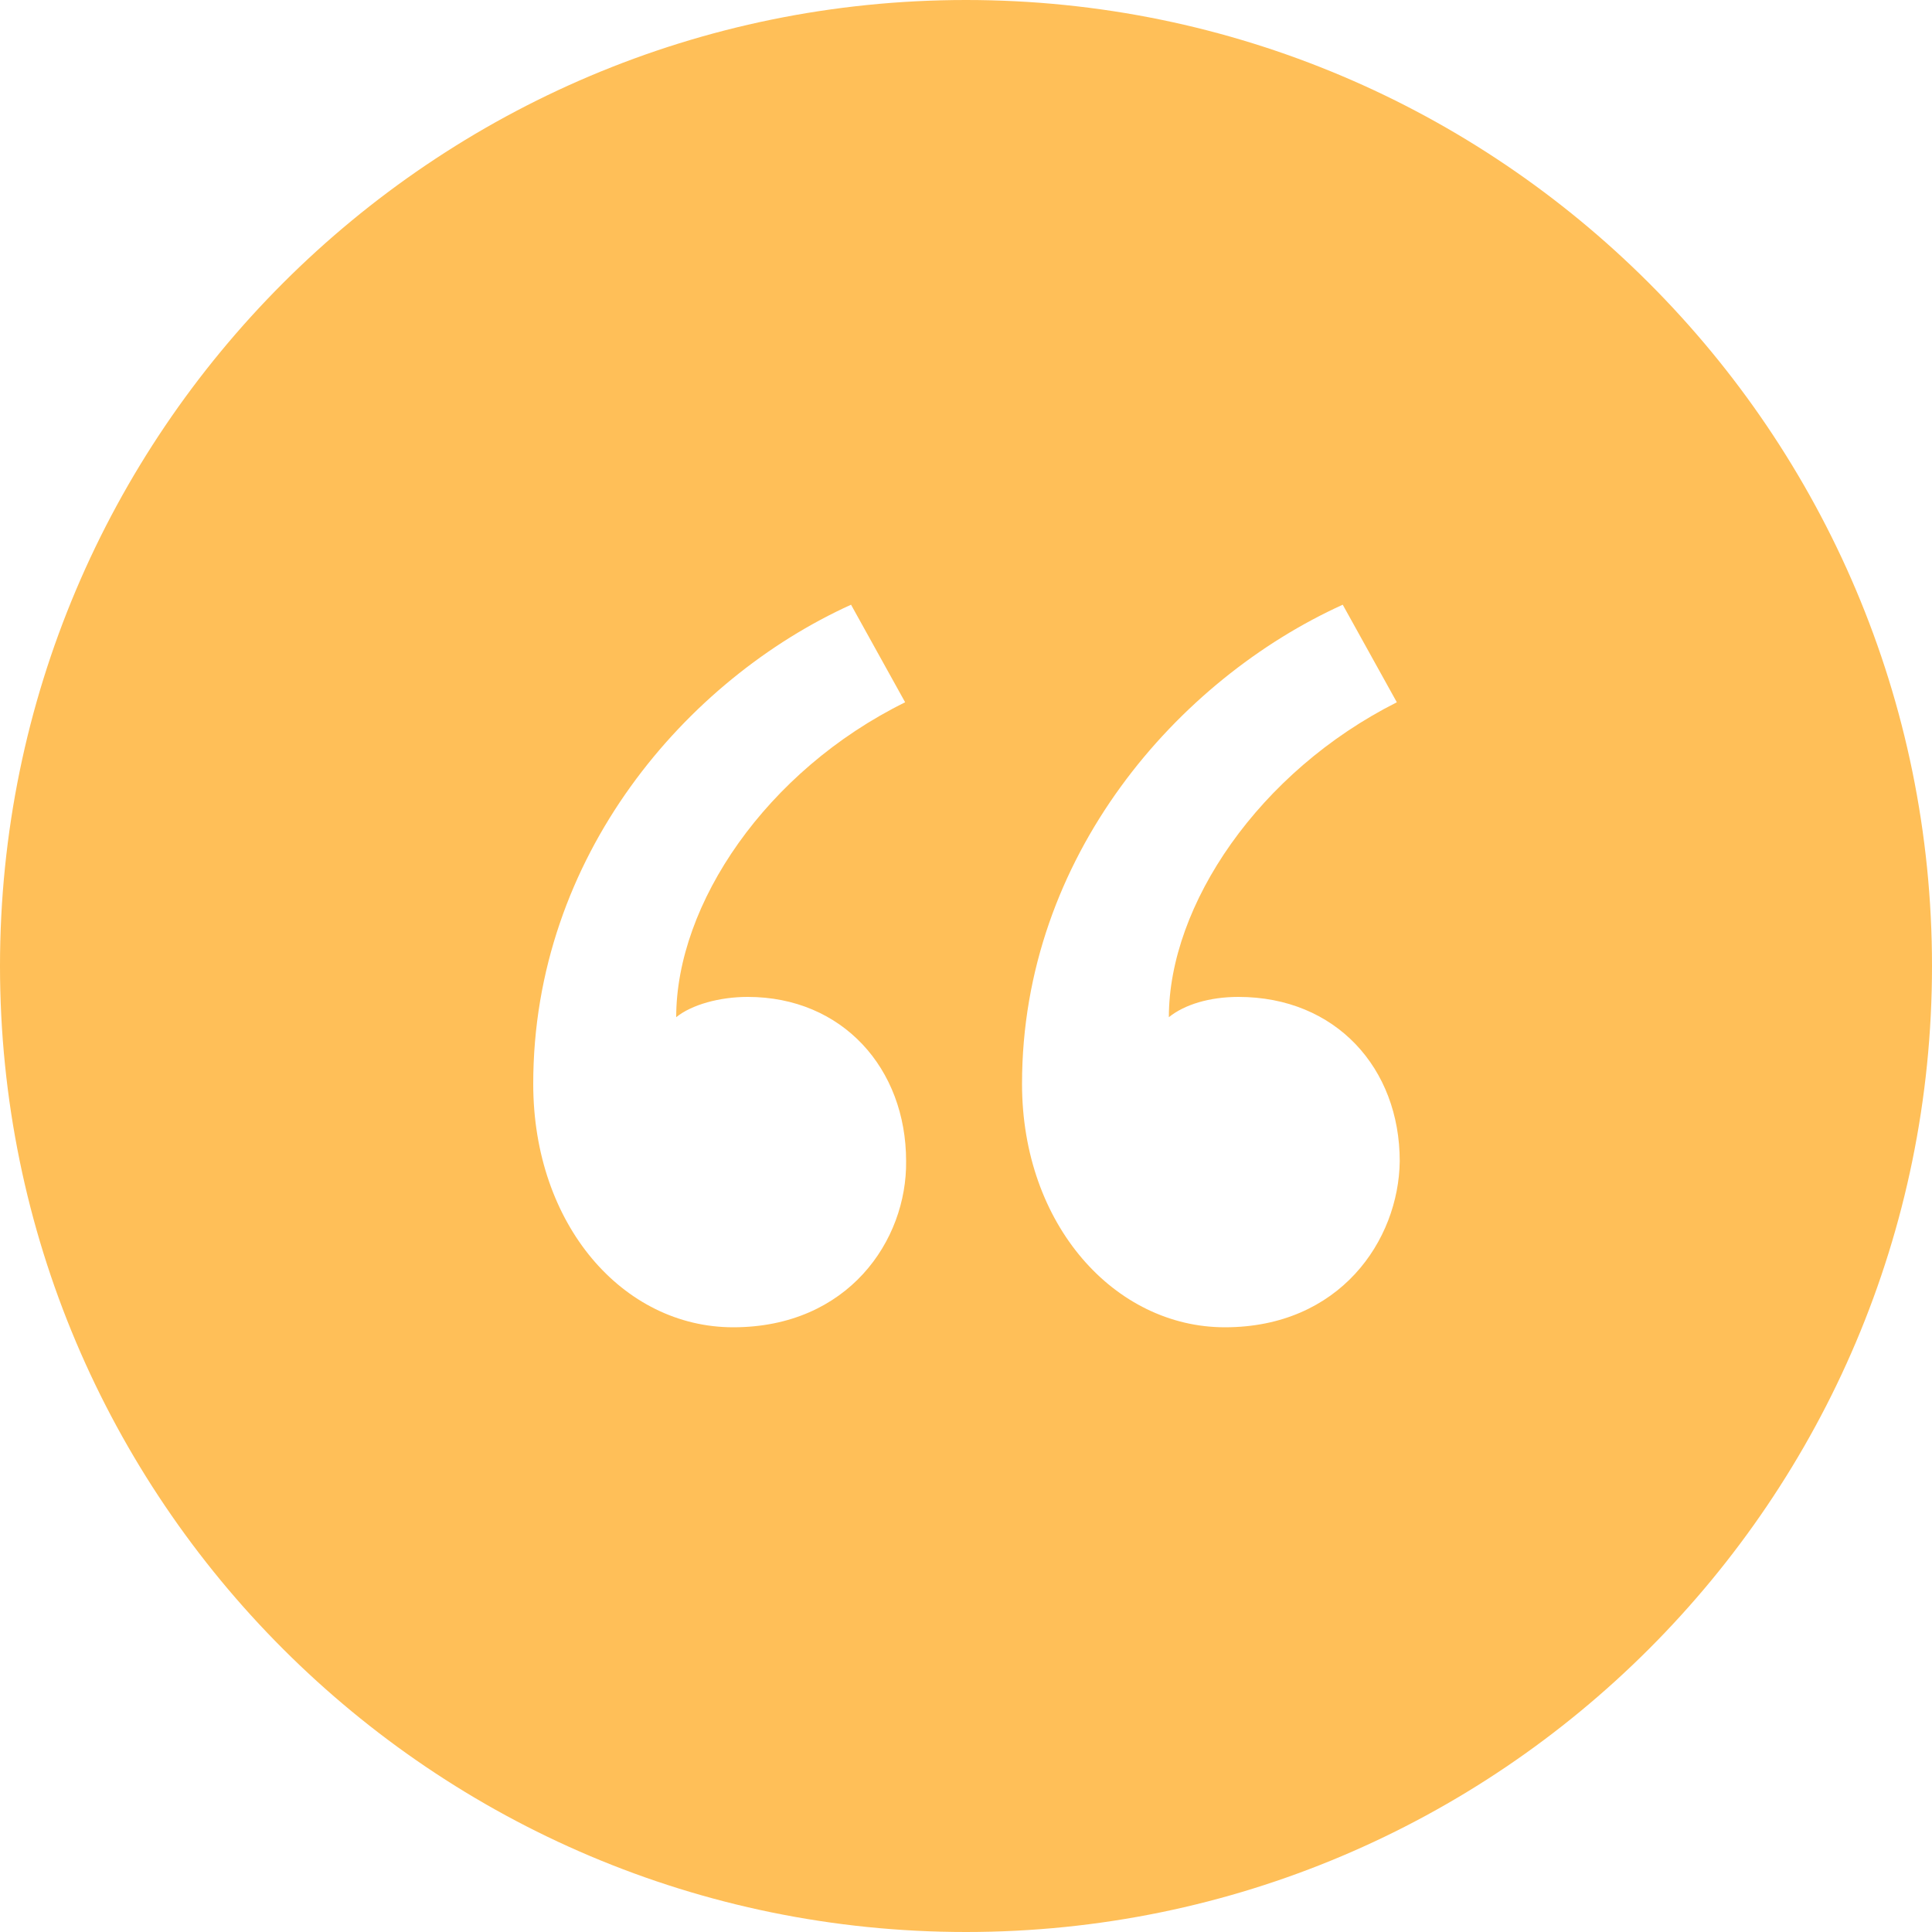 <?xml version="1.0" encoding="utf-8"?>
<!-- Generator: Adobe Illustrator 22.0.1, SVG Export Plug-In . SVG Version: 6.00 Build 0)  -->
<svg version="1.1" xmlns="http://www.w3.org/2000/svg" xmlns:xlink="http://www.w3.org/1999/xlink" x="0px" y="0px"
	 viewBox="0 0 200 200" style="enable-background:new 0 0 200 200;" xml:space="preserve">
<style type="text/css">
	.st0{fill:#FFBF58;}
	.st1{display:none;}
	.st2{display:inline;}
	.st3{fill:#FFFFFF;}
</style>
<g id="_x30_1">
	<path class="st0" d="M100,0C44.8,0,0,44.8,0,100c0,55.2,44.8,100,100,100s100-44.8,100-100C200,44.8,155.2,0,100,0z M75.9,137.4
		c-11.4,0-20.7-10.6-20.7-25.2c0-23.6,15.9-41.9,32.9-49.6l5.6,10.1C79.3,79.8,70,93.6,70,105.3c1.6-1.3,4.5-2.1,7.4-2.1
		c9.8,0,16.4,7.4,16.4,17C93.9,128.4,87.8,137.4,75.9,137.4z M126.8,137.4c-11.4,0-21-10.6-21-25.2c0-23.6,16.2-41.9,33.2-49.6
		l5.6,10.1c-14.3,7.2-23.6,21-23.6,32.6c1.6-1.3,4.2-2.1,7.2-2.1c10.1,0,16.7,7.4,16.7,17C144.8,128.4,138.7,137.4,126.8,137.4z"/>
</g>
<g id="_x30_2" class="st1">
	<g class="st2">
		<g>
			<path class="st3" d="M160.9,97.9c-1.3-9.3-8.3-16.6-17.5-18.1l-11.6-2c-2.6-0.4-4.4-2.7-4.4-5.3l0-31.5c0-3-2.3-5.3-5.2-5.3
				c-3,0-5.5,2.4-5.5,5.3l0,31.5c0,2.6-1.9,4.8-4.4,5.2l-10.5,1.9c-9.1,1.6-16.1,8.9-17.4,18.1l-4.9,36.1c-0.9,6.4-3.6,12.3-7.9,17
				h72c6.2,0,12-2.7,16.1-7.3c4.1-4.6,5.9-10.8,5.1-16.9L160.9,97.9z M94.9,100.3c0-2.9,2.4-5.3,5.3-5.3H145c2.9,0,5.3,2.4,5.3,5.3
				c0,2.9-2.4,5.3-5.3,5.3h-44.8C97.2,105.6,94.9,103.2,94.9,100.3z M108.4,133.3c-0.5,2.5-2.7,4.3-5.2,4.3c-0.4,0-0.7,0-1.1-0.1
				c-2.9-0.6-4.8-3.4-4.2-6.3c0.5-2.3,0.6-4.7,0.2-7.1l-0.6-4.4c-0.4-2.9,1.6-5.6,4.6-6c2.9-0.4,5.6,1.6,6,4.6l0.6,4.4
				C109.2,126.2,109.1,129.8,108.4,133.3z M129.7,133.3c-0.5,2.5-2.7,4.3-5.2,4.3c-0.4,0-0.7,0-1.1-0.1c-2.9-0.6-4.8-3.4-4.2-6.3
				c0.5-2.3,0.5-4.7,0.2-7.1l-0.6-4.4c-0.4-2.9,1.6-5.6,4.6-6c2.9-0.4,5.6,1.6,6,4.6l0.6,4.4C130.5,126.2,130.4,129.8,129.7,133.3z
				 M151.1,133.3c-0.5,2.5-2.7,4.3-5.2,4.3c-0.4,0-0.7,0-1.1-0.1c-2.9-0.6-4.8-3.4-4.2-6.3c0.5-2.3,0.5-4.7,0.2-7.1l-0.6-4.4
				c-0.4-2.9,1.6-5.6,4.6-6c2.9-0.4,5.6,1.6,6,4.6l0.6,4.4C151.9,126.2,151.8,129.8,151.1,133.3z M100,0C44.8,0,0,44.8,0,100
				c0,55.2,44.8,100,100,100c55.2,0,100-44.8,100-100C200,44.8,155.2,0,100,0z M67.4,53.9c3.7,0,6.7,3,6.7,6.7c0,3.7-3,6.7-6.7,6.7
				s-6.7-3-6.7-6.7C60.7,56.9,63.7,53.9,67.4,53.9z M63.4,108.5c0,3.7-3,6.7-6.7,6.7s-6.7-3-6.7-6.7c0-3.7,3-6.7,6.7-6.7
				S63.4,104.8,63.4,108.5z M45.7,37.3c3.7,0,6.7,3,6.7,6.7c0,3.7-3,6.7-6.7,6.7s-6.7-3-6.7-6.7C39.1,40.3,42.1,37.3,45.7,37.3z
				 M45.7,78.4c3.7,0,6.7,3,6.7,6.7c0,3.7-3,6.7-6.7,6.7s-6.7-3-6.7-6.7C39.1,81.4,42.1,78.4,45.7,78.4z M45.7,126.9
				c3.7,0,6.7,3,6.7,6.7c0,3.7-3,6.7-6.7,6.7s-6.7-3-6.7-6.7C39.1,129.9,42.1,126.9,45.7,126.9z M167.8,150.6
				c-6.1,7-14.9,11-24.1,11H44.4c-2.9,0-5.3-2.4-5.3-5.3c0-2.9,2.4-5.3,5.3-5.3h3.4c10.6,0,19.7-7.9,21.2-18.5l4.9-36.1
				c1.9-13.8,12.3-24.7,26.1-27.2l6.1-1.1l0-27c0-8.8,7.2-16,16.2-16c4.3,0,8.3,1.7,11.3,4.7c3,3,4.6,7,4.6,11.3l0,27l7.2,1.2
				c6.8,1.2,12.8,4.4,17.6,9.3c4.8,4.9,7.8,11.1,8.7,17.9l3.9,28.8C176.7,134.4,173.9,143.7,167.8,150.6z"/>
		</g>
	</g>
</g>
<g id="_x30_3" class="st1">
	<g class="st2">
		<g>
			<path class="st3" d="M156.2,85.4c0.9-1.9,0.2-4.2-1.7-5.1l-8.3-4.4c-4-2.1-6.7-5.9-7.5-10.3l-1.6-9.3c-0.4-2.1-2.3-3.5-4.4-3.2
				l-9.4,1.3c-4.5,0.6-8.9-0.8-12.2-4l-6.8-6.6c-1.5-1.5-3.9-1.5-5.4,0l-6.8,6.6c-3.3,3.1-7.7,4.6-12.2,4L70.7,53
				c-2.1-0.3-4,1.1-4.4,3.2l-1.6,9.3c-0.8,4.4-3.5,8.2-7.5,10.3l-8.3,4.4c-1.9,1-2.6,3.3-1.7,5.1l4.2,8.5c2,4.1,2,8.7,0,12.8
				l-4.2,8.5c-0.9,1.9-0.2,4.2,1.7,5.1l8.3,4.4c4,2.1,6.7,5.9,7.5,10.3l1.6,9.3c0.4,2.1,2.3,3.5,4.4,3.2l9.4-1.3
				c0.7-0.1,1.4-0.1,2.1-0.1c3.8,0,7.3,1.4,10.1,4.1l6.8,6.6c1.5,1.5,3.9,1.5,5.4,0l6.8-6.6c3.2-3.1,7.7-4.6,12.2-4l9.4,1.3
				c2.1,0.3,4-1.1,4.4-3.2l1.6-9.3c0.8-4.4,3.5-8.2,7.5-10.3l8.3-4.4c1.9-1,2.6-3.3,1.7-5.1l-4.2-8.5c-2-4.1-2-8.7,0-12.8
				L156.2,85.4z M129,92L108,113.2c-3.1,3.2-7.3,4.9-11.7,4.9c-4.4,0-8.6-1.7-11.7-4.9l-10.2-10.3c-2.1-2.1-2.1-5.5,0-7.5
				c2.1-2.1,5.5-2.1,7.5,0L92,105.7c1.1,1.1,2.6,1.7,4.2,1.7c1.6,0,3.1-0.6,4.2-1.7l21.1-21.2c2.1-2.1,5.5-2.1,7.5,0
				C131.1,86.6,131.1,89.9,129,92z M100,0C44.8,0,0,44.8,0,100c0,55.2,44.8,100,100,100c55.2,0,100-44.8,100-100
				C200,44.8,155.2,0,100,0z M159.5,129.7l-8.3,4.4c-1.1,0.6-1.8,1.6-2,2.8l-1.6,9.3c-1.4,7.8-8.6,13-16.4,11.9l-9.4-1.3
				c-1.2-0.2-2.4,0.2-3.2,1.1l-6.8,6.6c-2.8,2.7-6.5,4.1-10.1,4.1s-7.3-1.4-10.1-4.1l-6.8-6.6c-0.9-0.8-2-1.2-3.2-1.1l-9.4,1.3
				c-0.7,0.1-1.4,0.1-2.1,0.1c-7,0-13-5-14.3-12l-1.6-9.3c-0.2-1.2-0.9-2.2-2-2.8l-8.3-4.4c-7-3.7-9.7-12.1-6.3-19.2l4.2-8.5
				c0.5-1.1,0.5-2.3,0-3.4l-4.2-8.5c-3.5-7.1-0.7-15.5,6.3-19.2l8.3-4.4c1.1-0.6,1.8-1.6,2-2.8l1.6-9.3c1.4-7.8,8.6-13,16.4-11.9
				l9.4,1.3c1.2,0.2,2.4-0.2,3.2-1.1l6.8-6.6c5.7-5.5,14.6-5.5,20.2,0l6.8,6.6c0.9,0.8,2,1.2,3.2,1.1l9.4-1.3
				c7.8-1.1,15,4.1,16.4,11.9l1.6,9.3c0.2,1.2,0.9,2.2,2,2.8l8.3,4.4c7,3.7,9.7,12.1,6.3,19.2l-4.2,8.5c-0.5,1.1-0.5,2.3,0,3.4
				l4.2,8.5C169.3,117.5,166.5,126,159.5,129.7z"/>
		</g>
	</g>
</g>
<g id="_x30_4" class="st1">
	<g class="st2">
		<g>
			<path class="st3" d="M100,0C44.8,0,0,44.8,0,100c0,55.2,44.8,100,100,100s100-44.8,100-100C200,44.8,155.2,0,100,0z M72,154.6
				c-3.4,3.4-8,5.3-12.8,5.3c-4.8,0-9.4-1.9-12.8-5.3l-11.6-11.7c-2.1-2.1-2-5.5,0.1-7.5c2.1-2.1,5.5-2,7.5,0.1l11.5,11.7
				c2.7,2.8,7.6,2.9,10.3,0.1L97.7,110c2-2.2,5.3-2.4,7.5-0.4c2.2,2,2.4,5.3,0.4,7.5l-33.4,37.3C72.2,154.5,72.1,154.6,72,154.6z
				 M160.3,138.2c4.6,10-2.9,21.9-14,21.7l-53.8,0c-7.1-0.3-7.1-10.4,0-10.7h0l53.7,0c2.6,0,4.7-2.1,4.7-4.7c0-2.6-2.1-4.8-4.5-4.9
				h-9.1c-7.1-0.3-7.1-10.4,0-10.7h16.4c6.2-0.3,6.2-9.1,0-9.3h-16.4c-7.1-0.3-7.1-10.4,0-10.7h17.2c6.2-0.3,6.2-9.1,0-9.3h-17.2
				c-7.1-0.3-7.1-10.4,0-10.7h13.2c6.2-0.3,6.2-9.1,0-9.3l-35.3,0c-3.9,0-6.6-4.2-4.8-7.7c7.4-15.1,16.8-34.1,7.5-37.4
				c-1.6-0.7-3.1-0.7-4.3-0.1c-1.3,0.6-2.4,1.9-3.2,3.7c-3.9,12.5-8.5,22-19.4,33.3c-7.8,8.2-18.9,13-30.4,13h-7.6
				c-5,0-9.1,4.1-9.1,9.1v24.3c-0.3,7.1-10.4,7.1-10.7,0V93.5c0-10.9,8.9-19.8,19.7-19.8h7.6c8.5,0,16.8-3.5,22.6-9.7
				c4.8-5.1,8.6-10.1,11.3-14.8c2.1-3.7,5.8-14.9,5.9-15c3.5-8.8,12.7-13.4,21.5-9.6c17.7,8.2,9.5,27.8,1.8,44.3l26.8,0
				c11.7-0.1,19.3,13.1,13.2,23.1c7.2,5.2,8.2,16.3,2,22.7C172.1,122.4,169.1,134.3,160.3,138.2z"/>
		</g>
	</g>
</g>
<g id="_x30_5" class="st1">
	<g class="st2">
		<g>
			<path class="st3" d="M112.9,86.9c2.9,0,5.8,0.7,8.5,2c3.4,1.7,7,2.5,10.9,2.5h0c13.5,0,24.5-10.9,24.6-24.3
				c0.1-6.6-2.5-12.9-7.1-17.5c-4.6-4.7-10.8-7.2-17.4-7.2c-6.6,0-12.7,2.6-17.4,7.3c-4.7,4.7-7.2,10.9-7.1,17.5c0,0,0,0,0,0.1
				l0,20.3C109.5,87.1,111.2,86.9,112.9,86.9z M100,0C44.8,0,0,44.8,0,100c0,55.2,44.8,100,100,100s100-44.8,100-100
				C200,44.8,155.2,0,100,0z M97.3,67.2c-0.1-9.4,3.5-18.3,10.2-25.1c6.7-6.7,15.5-10.5,25-10.5c9.5,0,18.4,3.7,25,10.4
				c6.7,6.7,10.3,15.7,10.2,25.2c-0.1,9.4-3.8,18.1-10.5,24.7c-6.6,6.5-15.5,10.1-24.8,10.1h0c-5.5,0-10.8-1.2-15.6-3.7
				c-3.3-1.6-7.2-1-9.8,1.6l-0.5,0.5c-1,1-2.4,1.6-3.8,1.6c-0.7,0-1.4-0.1-2-0.4c-2-0.8-3.3-2.8-3.3-4.9L97.3,67.2z M125,168.3H73.8
				c-2.9,0-5.3-2.4-5.3-5.3c0-2.9,2.4-5.3,5.3-5.3H125c2.9,0,5.3,2.4,5.3,5.3C130.3,165.9,127.9,168.3,125,168.3z M167.6,114.9
				c0,17.6-14.3,32-32,32H63.1c-17.6,0-32-14.4-32-32V71.2c0-17.6,14.3-32,32-32h24c2.9,0,5.3,2.4,5.3,5.3c0,2.9-2.4,5.3-5.3,5.3
				h-24c-11.8,0-21.3,9.6-21.3,21.3v43.7c0,11.8,9.6,21.3,21.3,21.3h72.5c11.8,0,21.3-9.6,21.3-21.3v-7.2c0-2.9,2.4-5.3,5.3-5.3
				c2.9,0,5.3,2.4,5.3,5.3V114.9z"/>
		</g>
	</g>
</g>
</svg>
